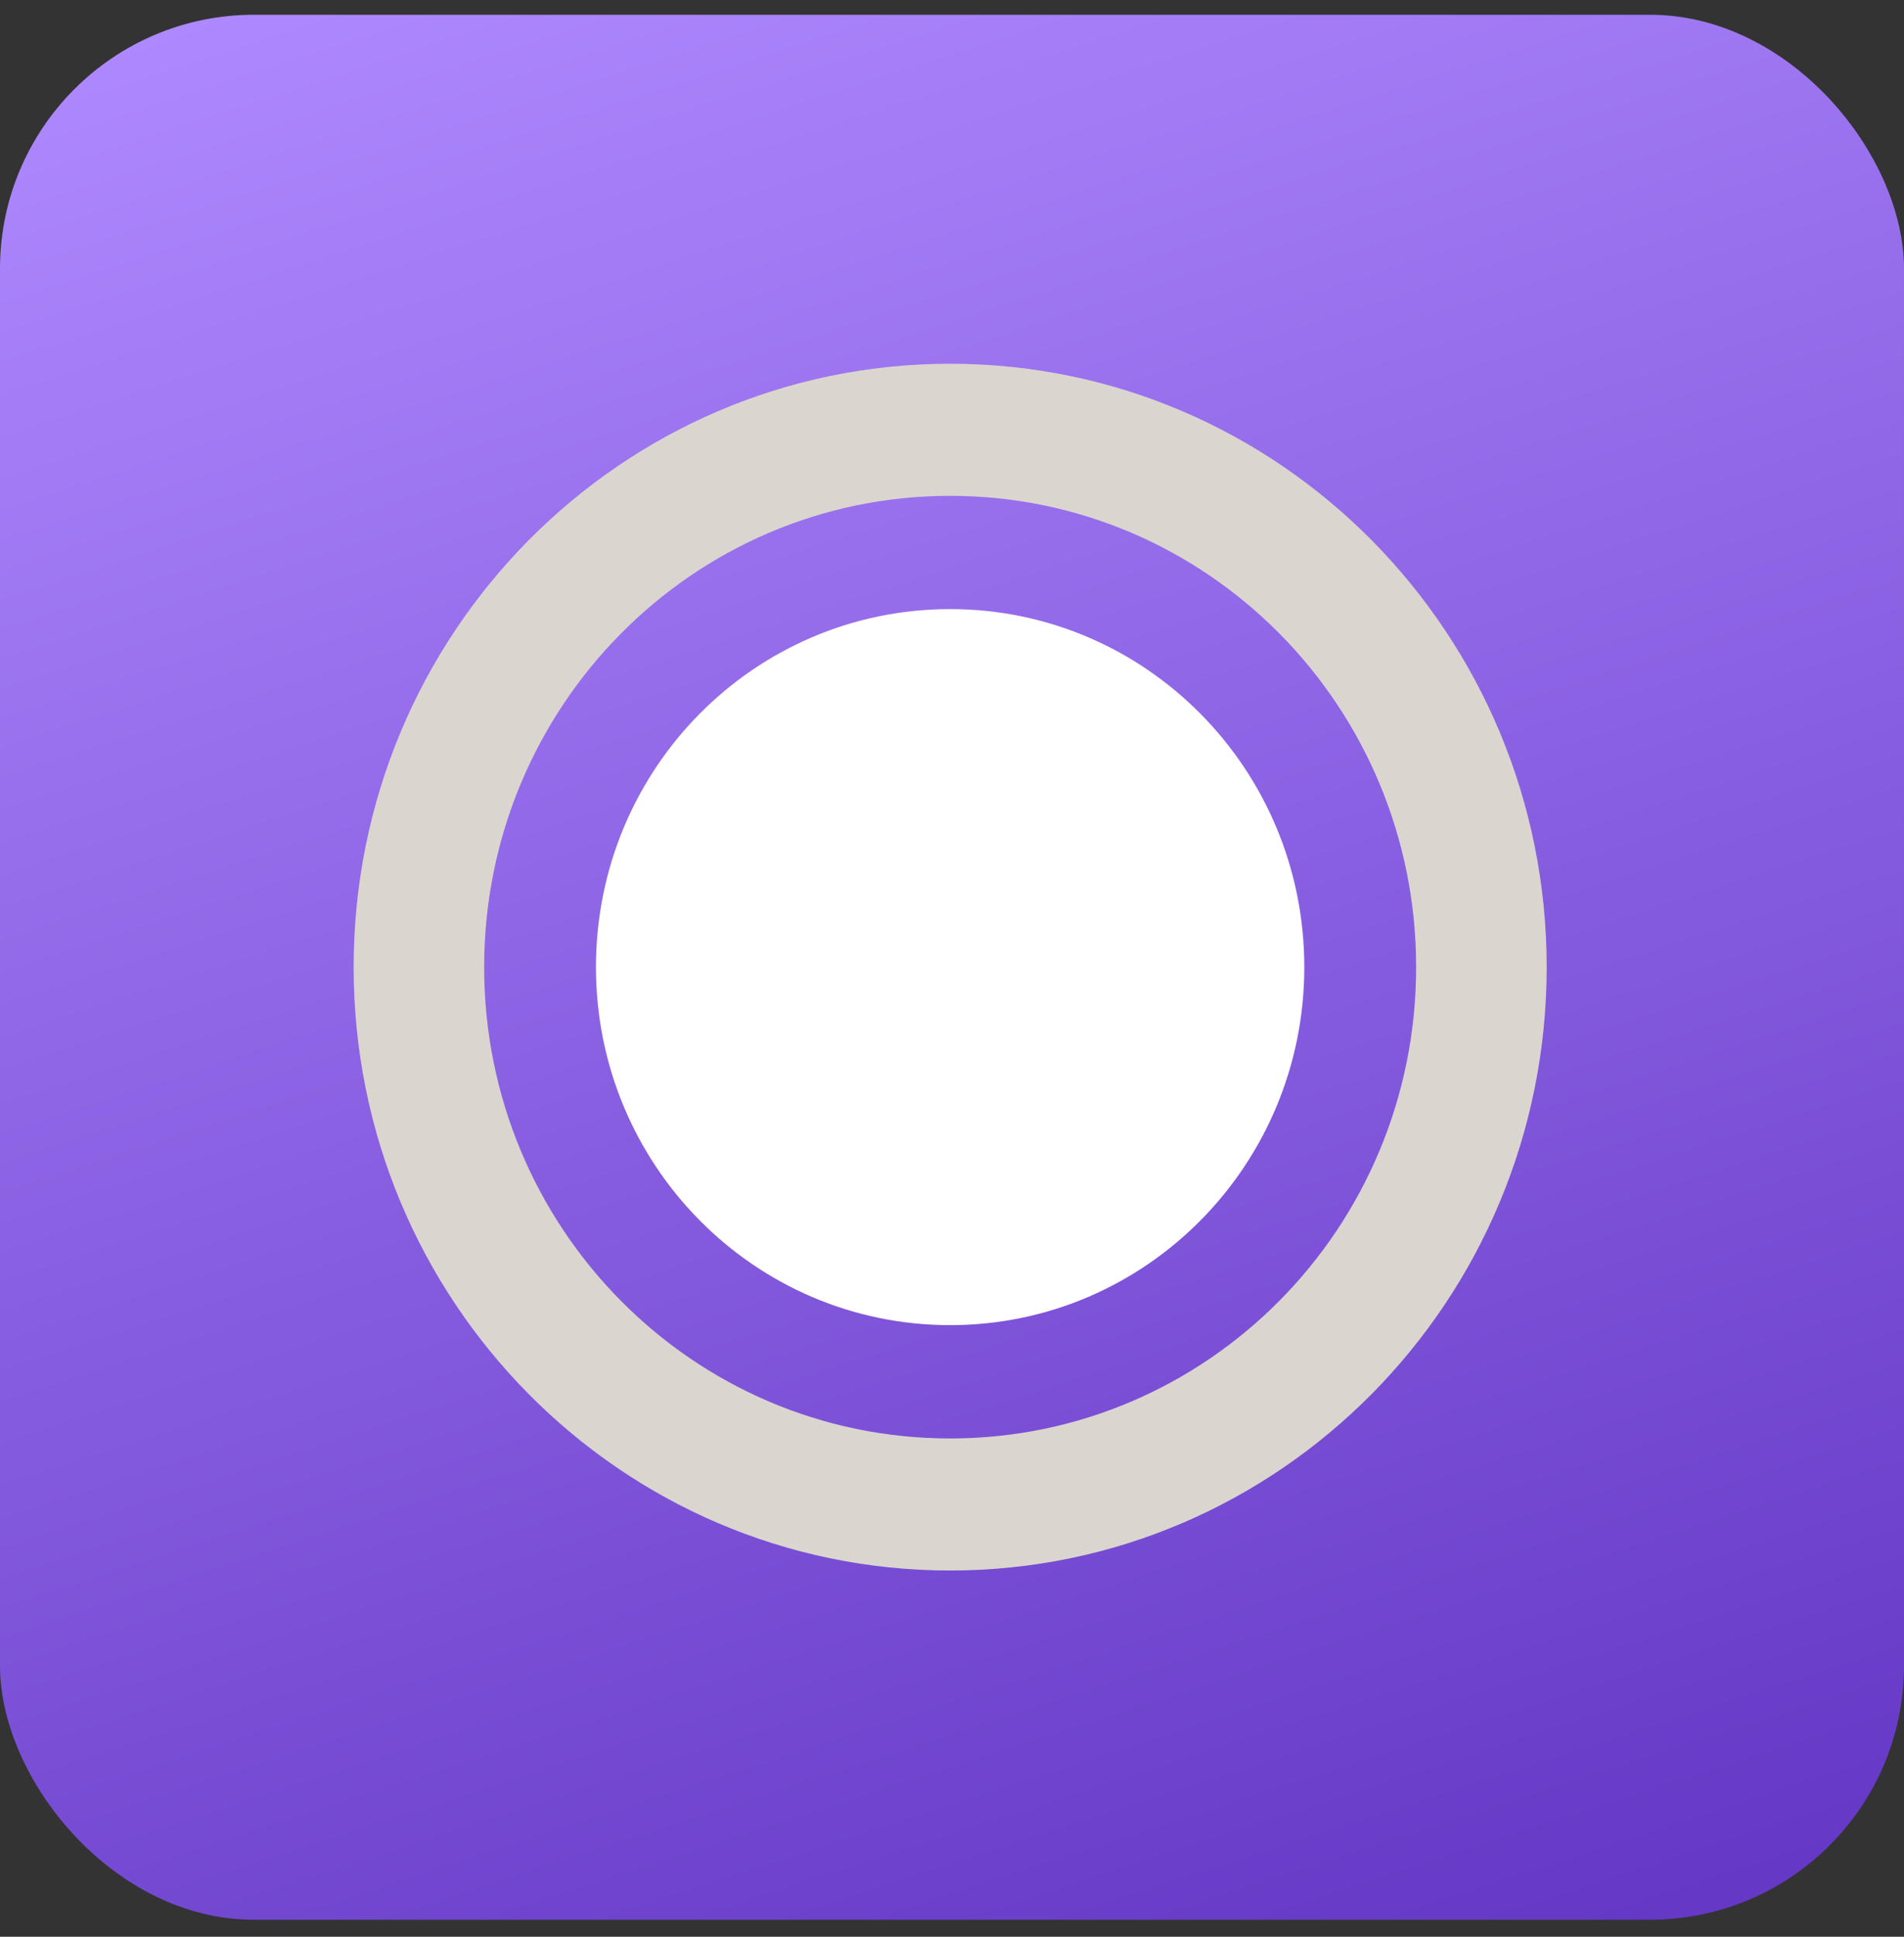 <svg width="60" height="61" viewBox="0 0 60 61" fill="none" xmlns="http://www.w3.org/2000/svg">
<rect x="0" y="0" width="60" height="61" fill="#333333" stroke="none"/>
<rect y="0.465" width="60" height="60" rx="8" fill="url(#paint0_linear_2248_1772)"/>
<path d="M18.78 30.461C18.78 24.221 23.77 19.184 29.941 19.184C36.112 19.184 41.102 24.231 41.102 30.461C41.102 36.69 36.112 41.737 29.941 41.737C23.77 41.737 18.78 36.69 18.78 30.461Z" fill="white"/>
<path fill-rule="evenodd" clip-rule="evenodd" d="M15.257 30.461C15.257 22.266 21.828 15.617 29.942 15.617C38.055 15.617 44.626 22.257 44.626 30.461C44.626 38.666 38.055 45.306 29.942 45.306C21.828 45.306 15.257 38.666 15.257 30.461ZM11.144 30.461C11.144 19.967 19.562 11.457 29.942 11.457C40.322 11.457 48.74 19.967 48.74 30.461C48.74 40.955 40.322 49.465 29.942 49.465C19.562 49.465 11.144 40.955 11.144 30.461Z" fill="#DAD6CF"/>
<defs>
<linearGradient id="paint0_linear_2248_1772" x1="2.886" y1="1.599" x2="25.326" y2="70.949" gradientUnits="userSpaceOnUse">
<stop stop-color="#AE88FE"/>
<stop offset="1" stop-color="#6336C4"/>
</linearGradient>
</defs>
</svg>
